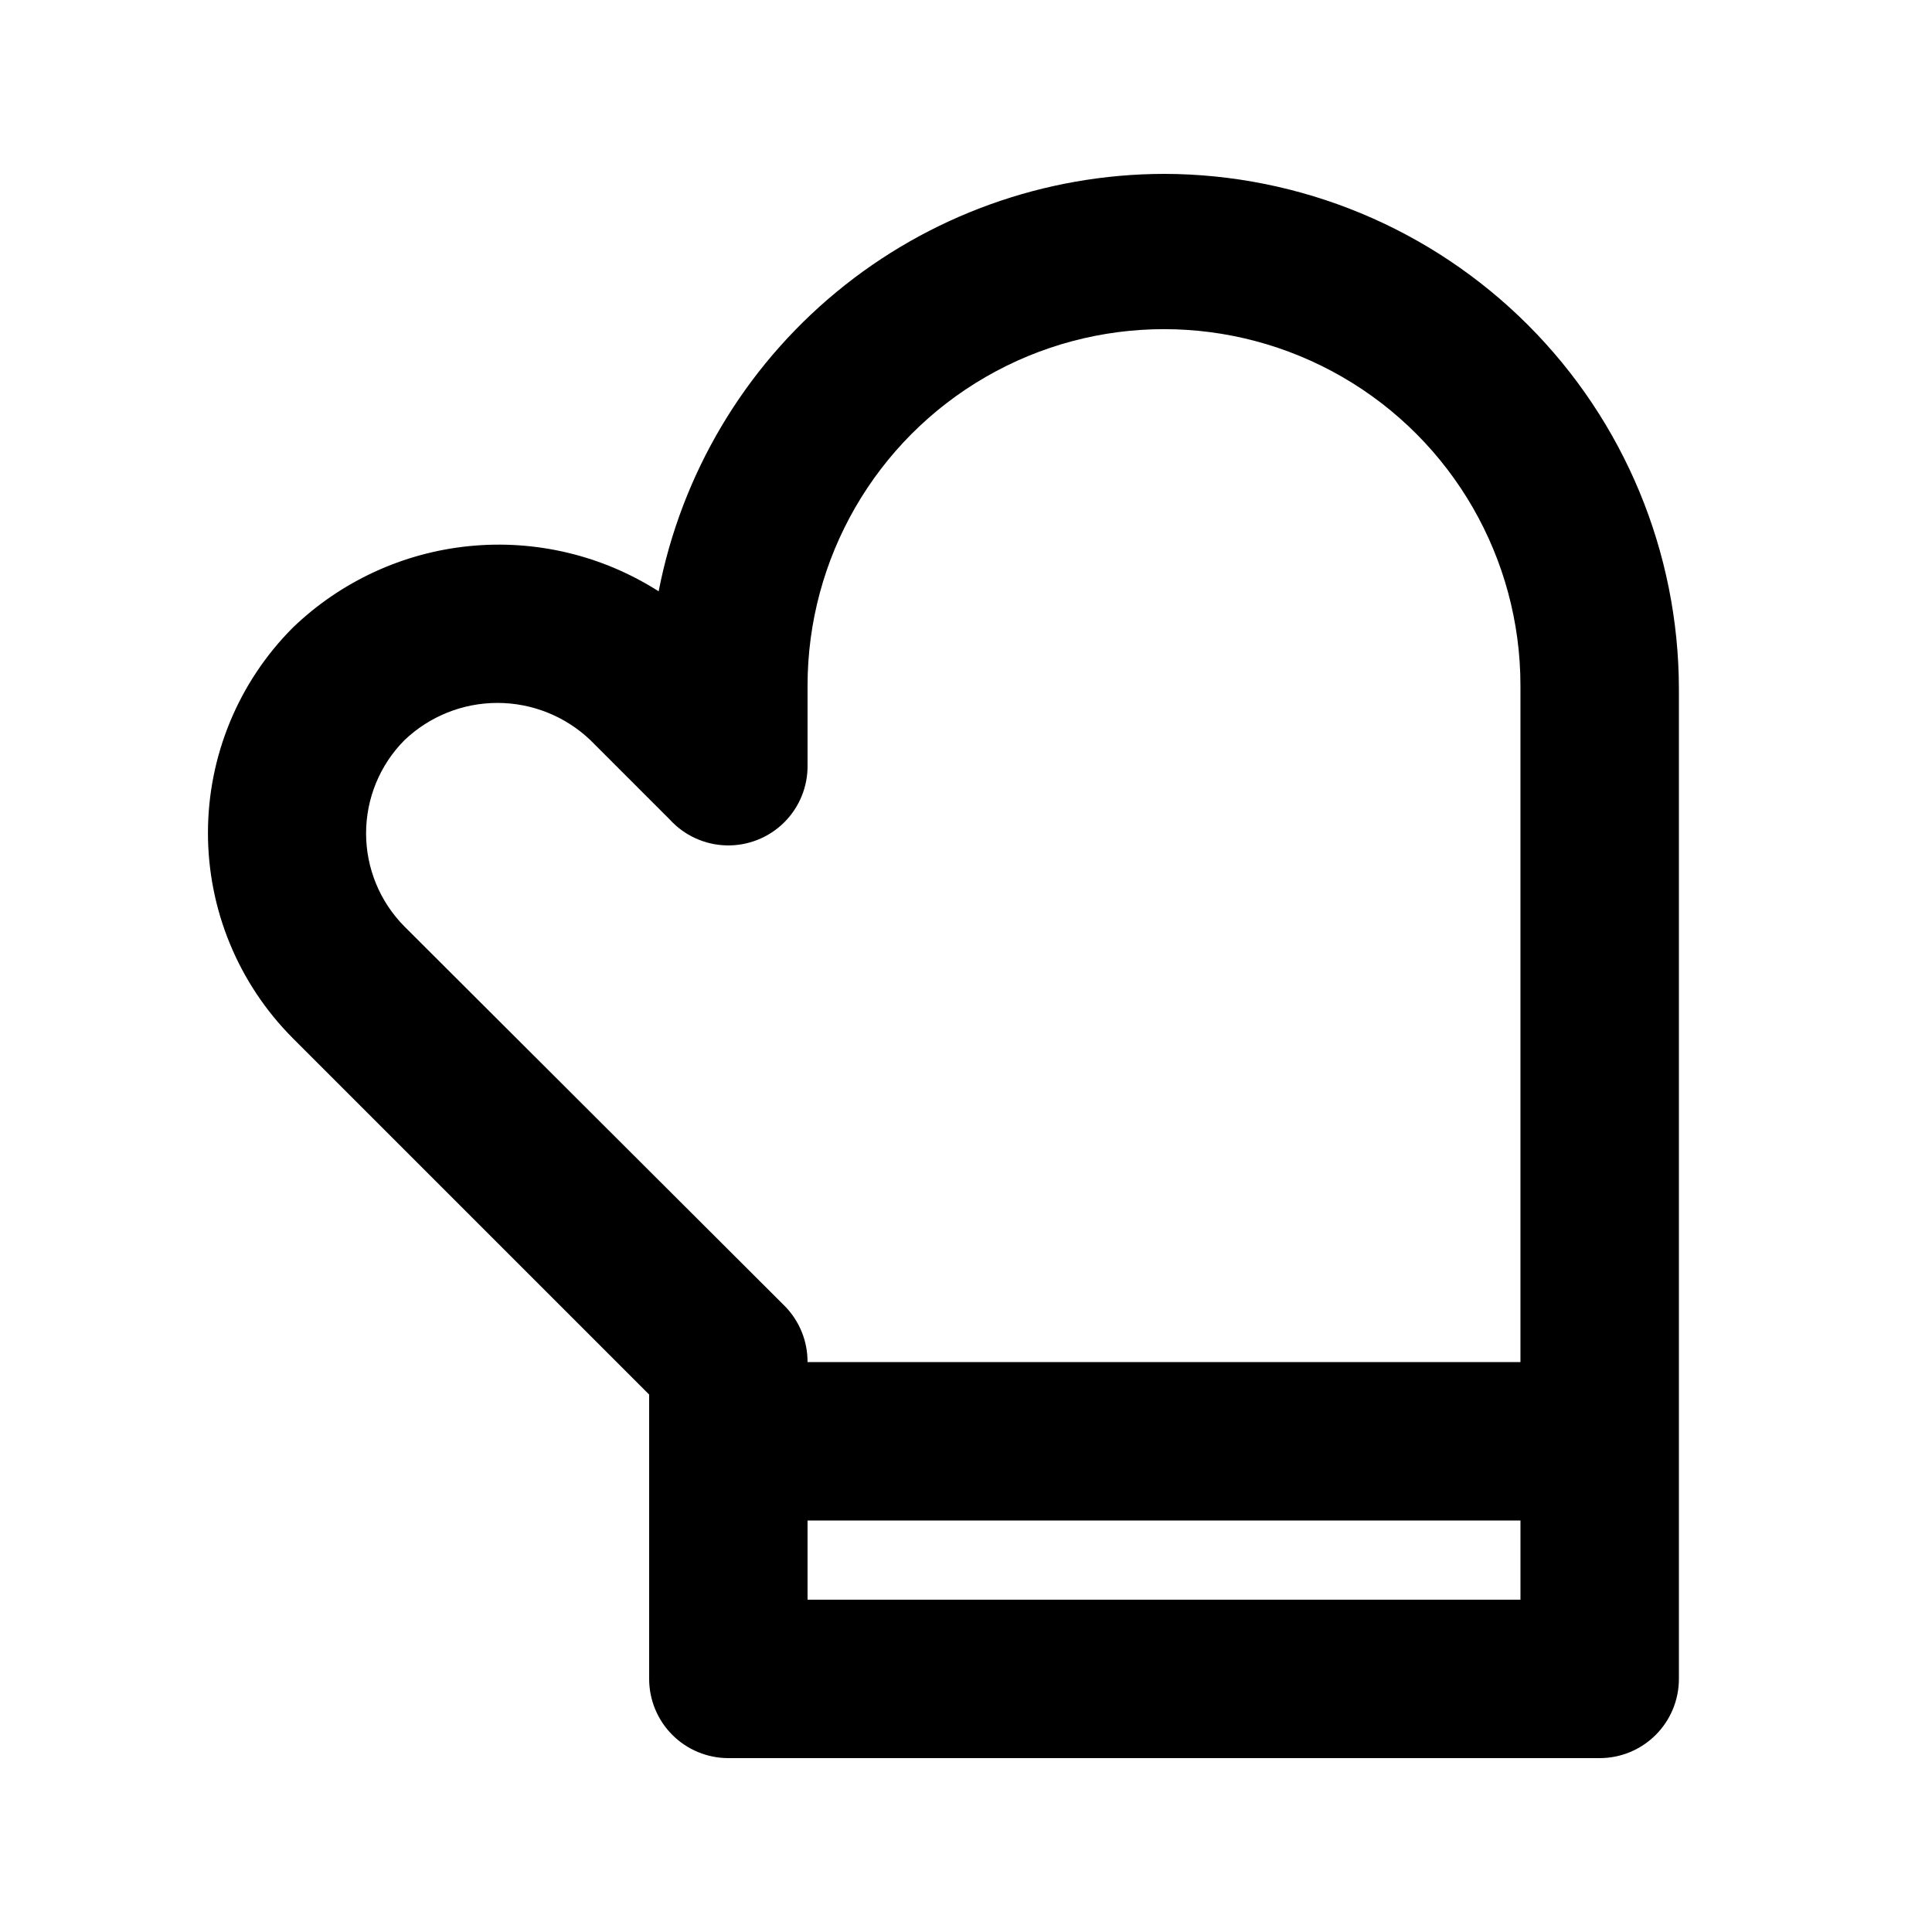 <?xml version="1.0" encoding="UTF-8"?>
<!-- Uploaded to: SVG Repo, www.svgrepo.com, Generator: SVG Repo Mixer Tools -->
<svg fill="#000000" width="800px" height="800px" version="1.1" viewBox="144 144 512 512" xmlns="http://www.w3.org/2000/svg">
 <path d="m452.48 190.08c-31.691 0.051-62.375 11.117-86.805 31.297-24.434 20.18-41.09 48.223-47.125 79.332-14.902-9.516-32.574-13.738-50.168-11.988-17.594 1.754-34.086 9.375-46.816 21.645-14.383 14.438-22.457 33.988-22.457 54.367 0 20.383 8.074 39.93 22.457 54.371l94.465 94.465v75.359c0 5.57 2.211 10.906 6.148 14.844s9.273 6.148 14.844 6.148h230.91c5.57 0 10.91-2.211 14.844-6.148 3.938-3.938 6.148-9.273 6.148-14.844v-262.4c-0.055-36.172-14.449-70.848-40.023-96.422-25.578-25.578-60.254-39.973-96.422-40.027zm-201.32 199.43c-6.5-6.566-10.145-15.43-10.145-24.668 0-9.238 3.644-18.102 10.145-24.664 6.641-6.352 15.477-9.898 24.668-9.898 9.188 0 18.023 3.547 24.664 9.898l20.992 20.992c3.852 4.238 9.266 6.719 14.988 6.867 5.727 0.148 11.262-2.047 15.328-6.078 4.066-4.031 6.309-9.551 6.211-15.273v-20.992c0-33.75 18.004-64.934 47.23-81.809 29.227-16.875 65.238-16.875 94.465 0 29.227 16.875 47.23 48.059 47.23 81.809v179.27h-188.93c0.031-5.578-2.16-10.941-6.09-14.902zm106.85 178.43v-20.992h188.93v20.992z"/>
</svg>